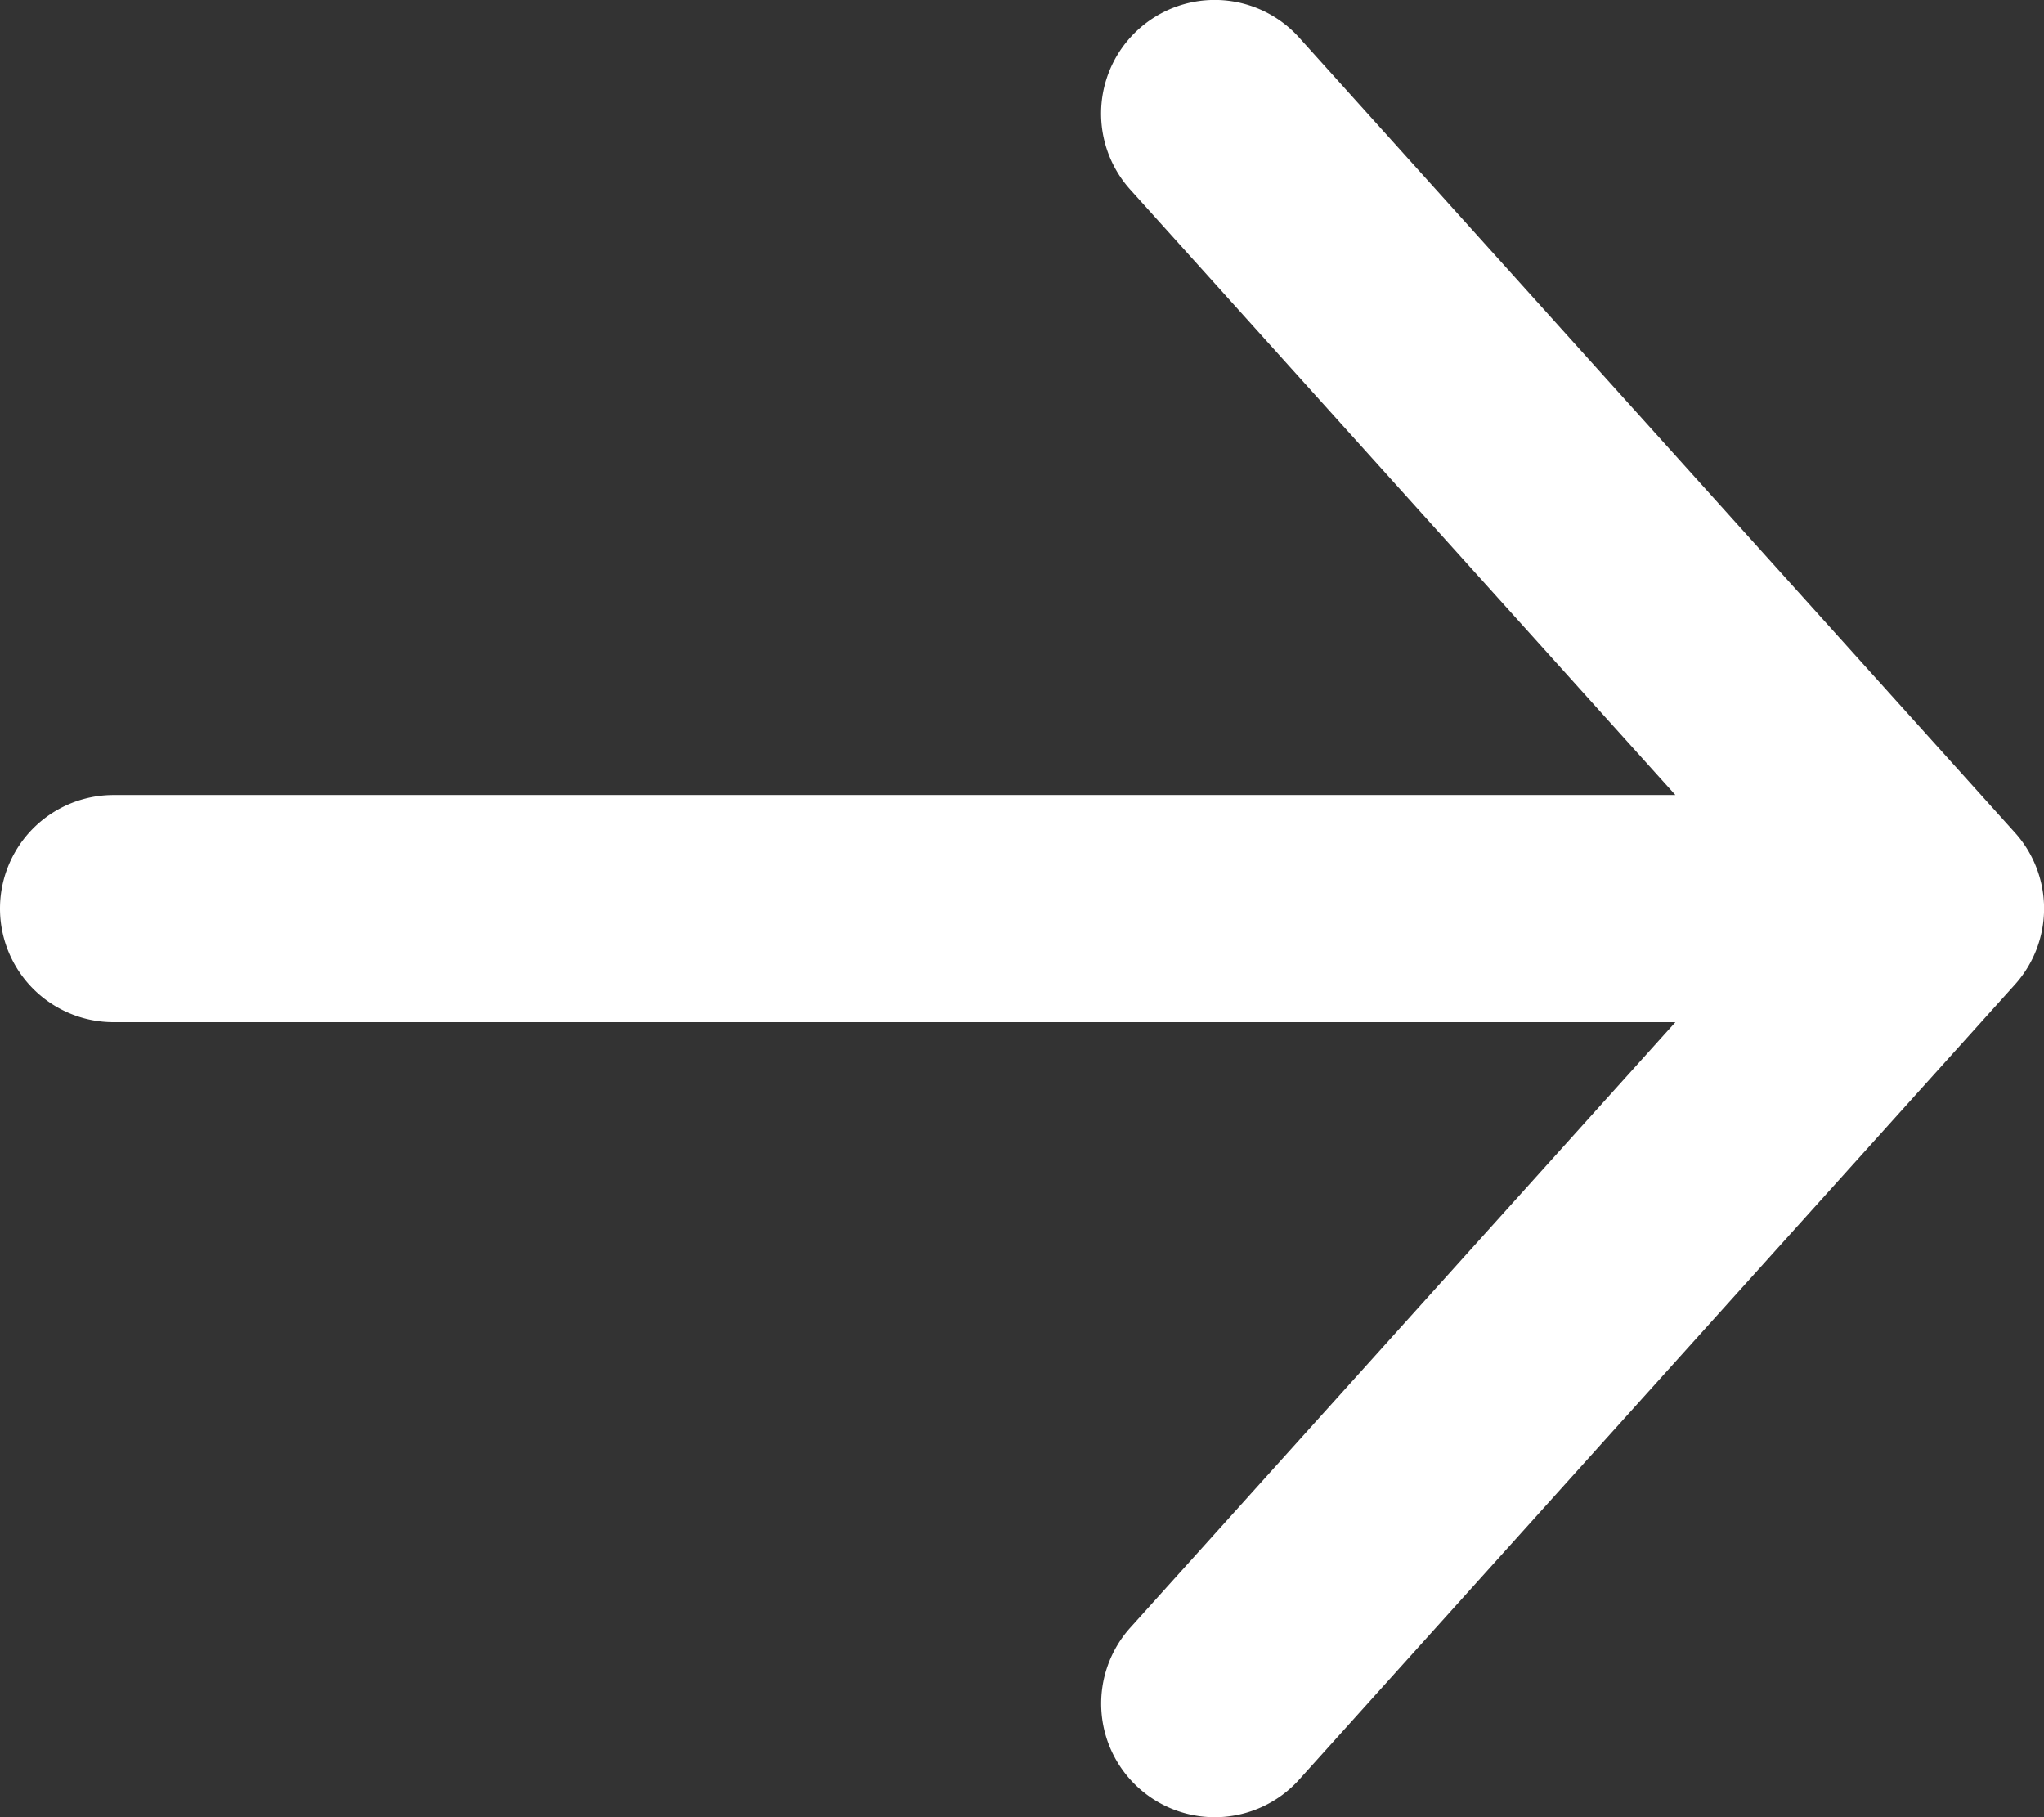 <svg xmlns="http://www.w3.org/2000/svg" width="18" height="16" fill="none"><rect width="100%" height="100%" fill="#333333" stroke="none"/><path fill-rule="evenodd" clip-rule="evenodd" d="M10.028 15.743a1 1 0 0 1-.074-1.412L14.754 9H1a1 1 0 0 1 0-2h13.754l-4.8-5.33A1 1 0 0 1 11.44.33l6.303 7a1 1 0 0 1 0 1.34l-6.303 7a1 1 0 0 1-1.412.073Z" fill="#fff"/></svg>